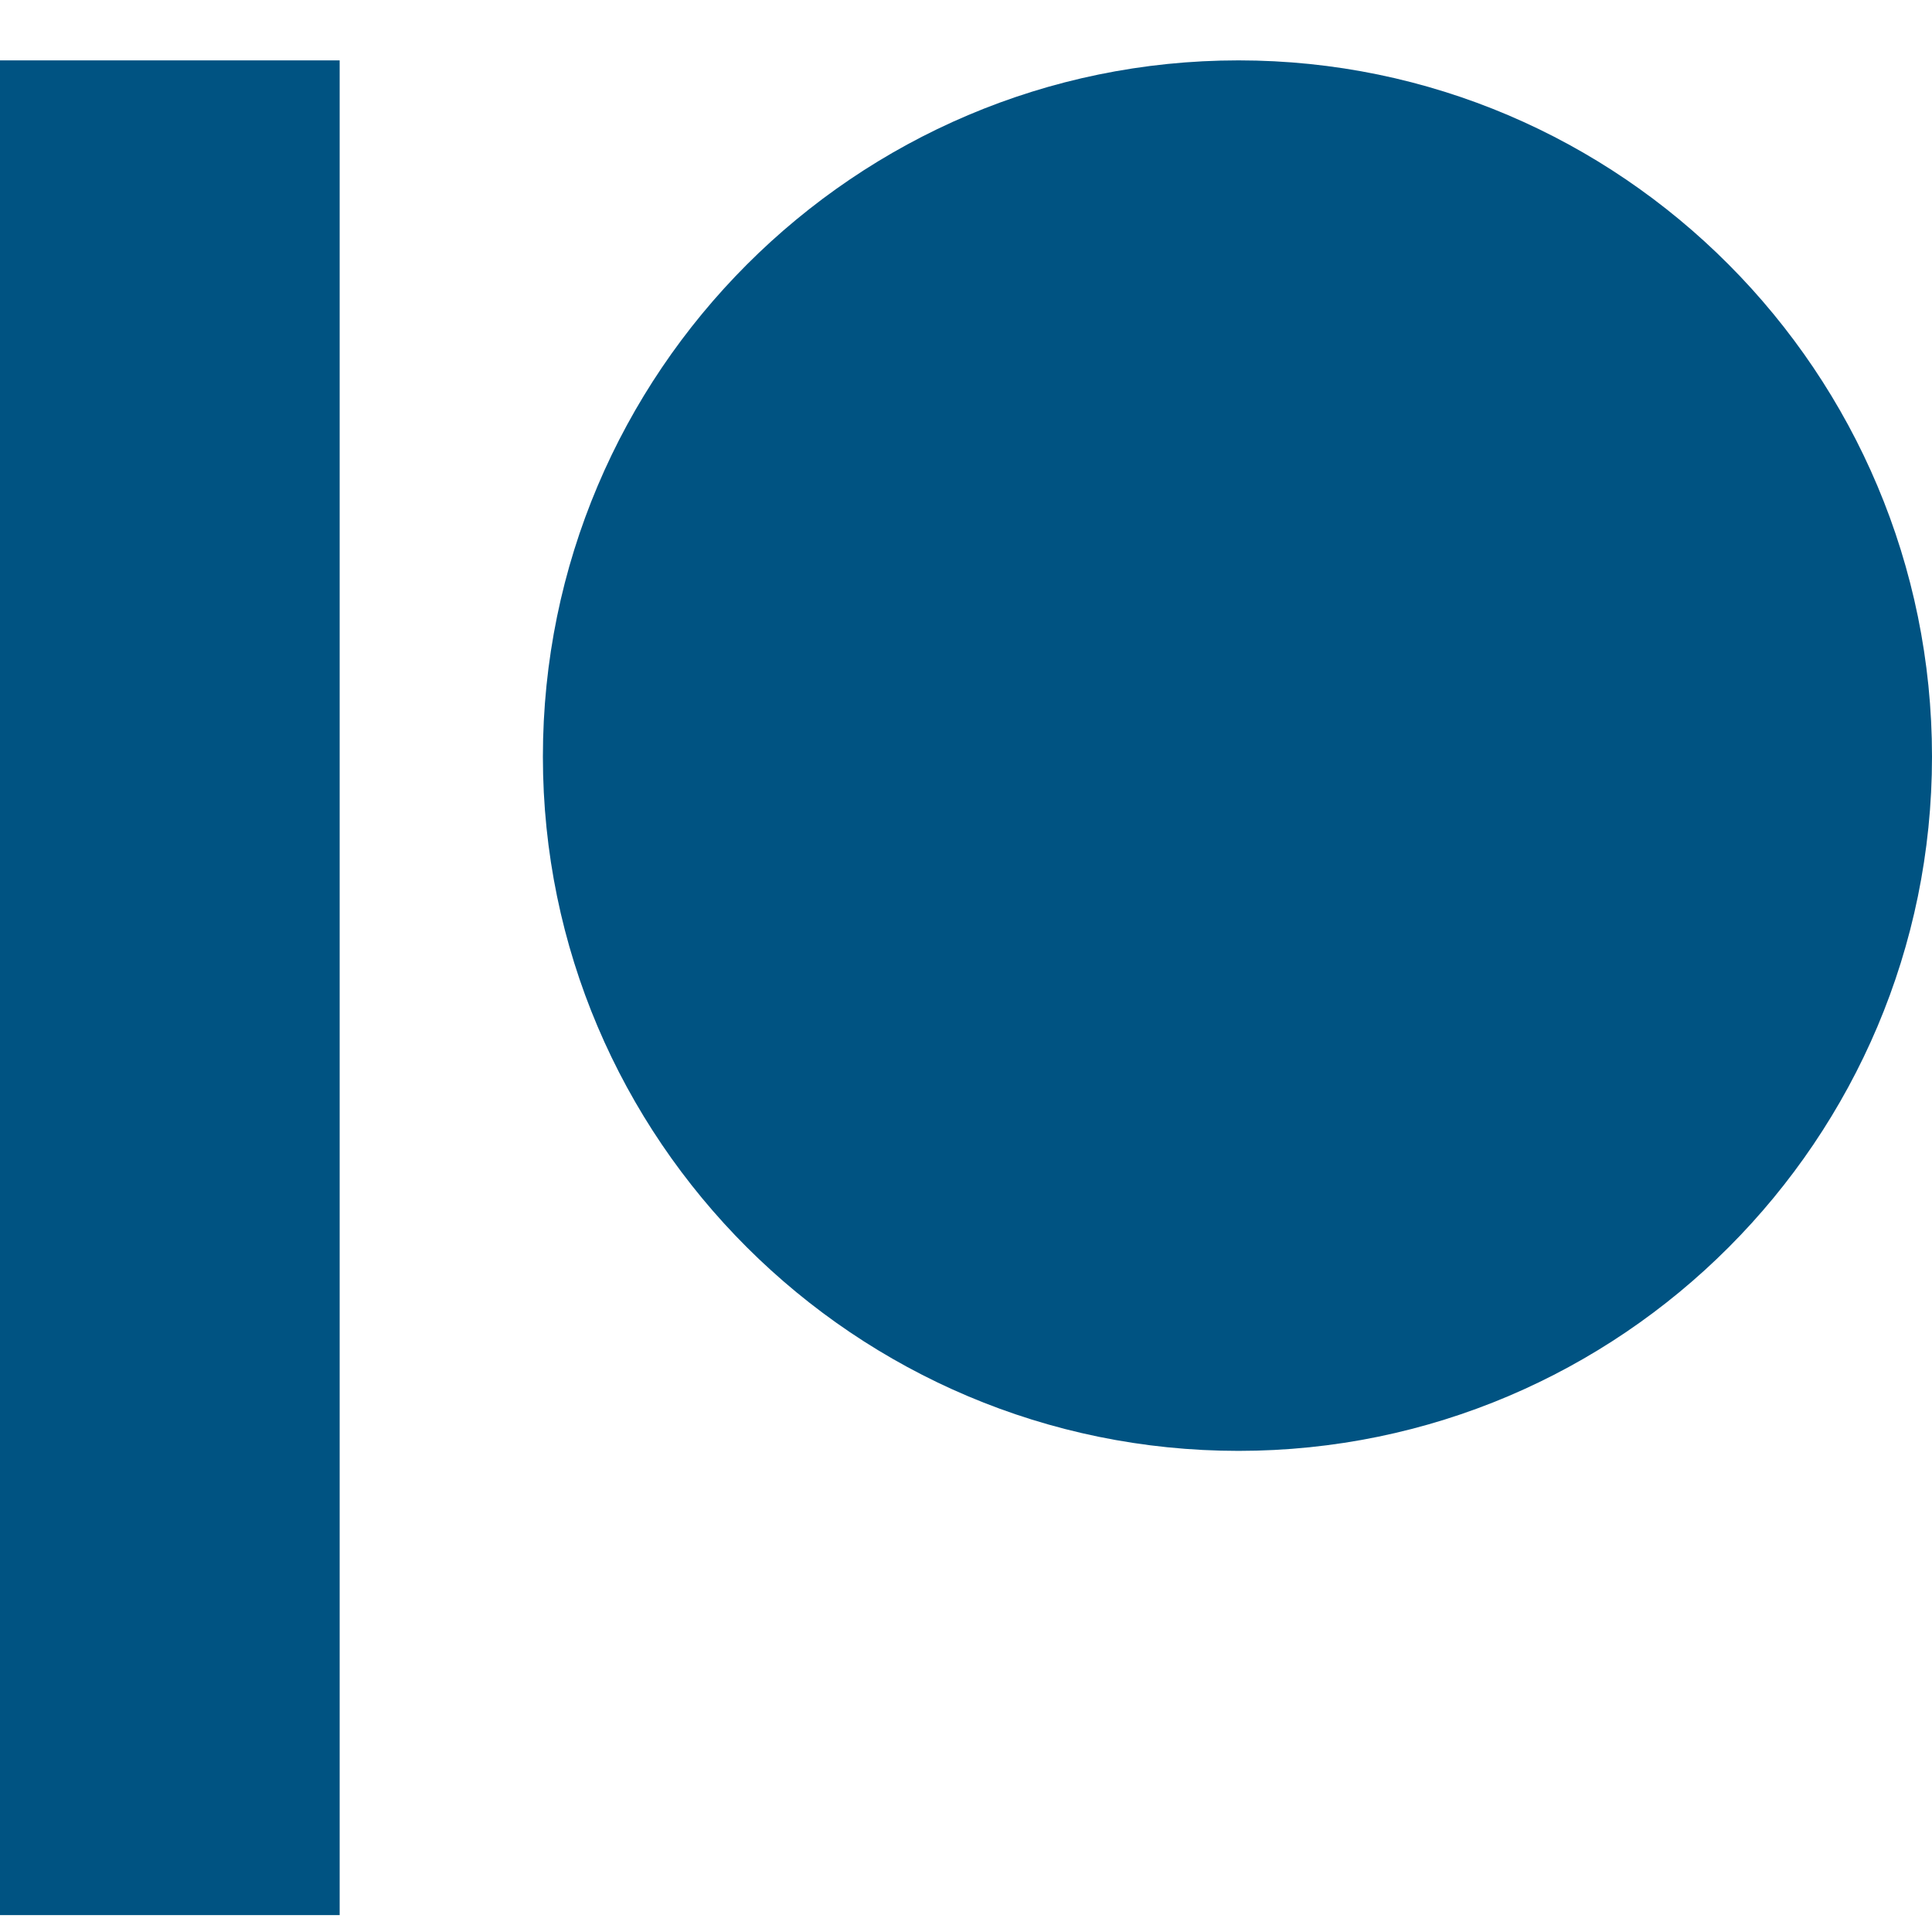 <svg width="32" height="32" viewBox="0 0 32 32" fill="none" xmlns="http://www.w3.org/2000/svg">
<g clip-path="url(#clip0_1519_3427)">
<g clip-path="url(#clip1_1519_3427)">
<path fill-rule="evenodd" clip-rule="evenodd" d="M20.514 1C14.161 1 8.992 6.173 8.992 12.533C8.992 18.873 14.161 24.031 20.514 24.031C26.847 24.031 32 18.873 32 12.533C32 6.173 26.847 1 20.514 1Z" fill="#005382"/>
<path fill-rule="evenodd" clip-rule="evenodd" d="M-0 31.72H5.626V1H-0V31.72Z" fill="#005382"/>
</g>
</g>
<defs>
<clipPath id="clip0_1519_3427">
<rect width="32" height="32" fill="white"/>
</clipPath>
<clipPath id="clip1_1519_3427">
<rect width="32" height="30.72" fill="white" transform="translate(-0 1)"/>
</clipPath>
</defs>
</svg>
